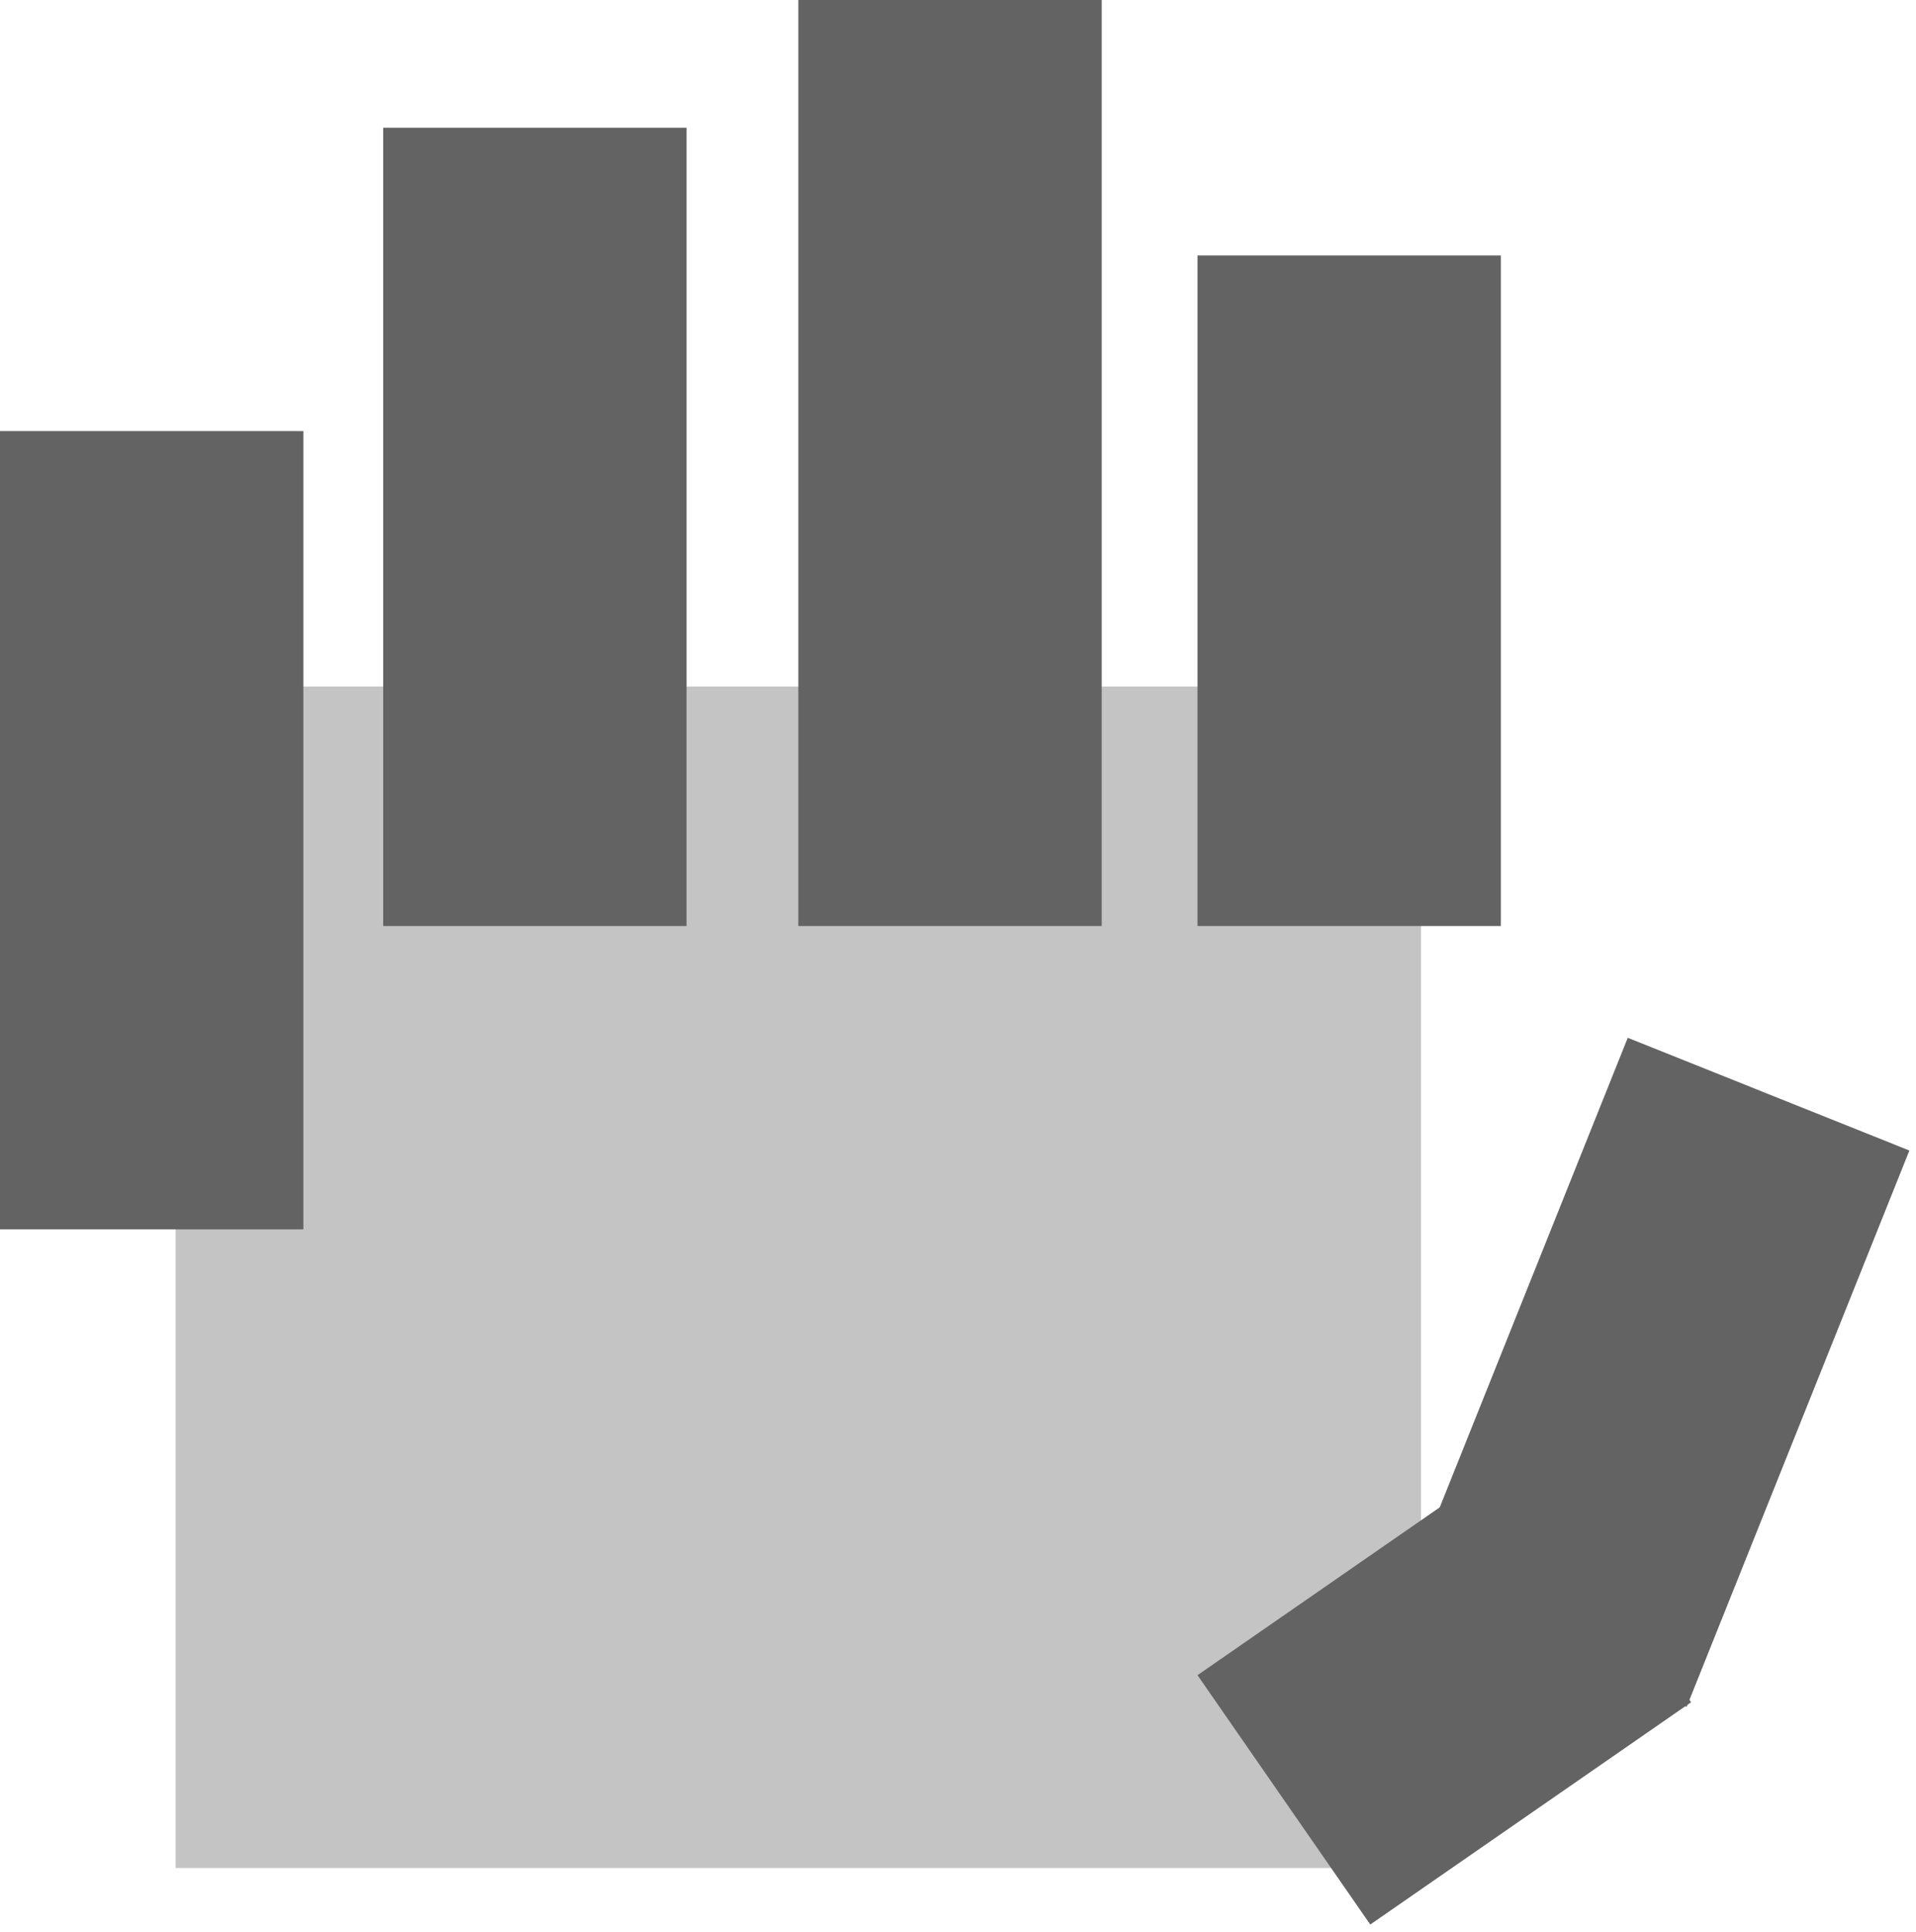 <?xml version="1.0" encoding="UTF-8"?>
<svg xmlns="http://www.w3.org/2000/svg" width="120" height="121" viewBox="0 0 120 121" fill="none">
  <rect x="11" y="43" width="78" height="74" fill="#C4C4C4"></rect>
  <rect x="24" y="8" width="19" height="50" fill="#636363"></rect>
  <rect y="27" width="19" height="50" fill="#636363"></rect>
  <rect x="50" width="19" height="58" fill="#636363"></rect>
  <rect x="75" y="16" width="19" height="42" fill="#636363"></rect>
  <rect x="95.094" y="91" width="19" height="24.446" transform="rotate(55.283 95.094 91)" fill="#636363"></rect>
  <rect x="101.947" y="65" width="19" height="37.526" transform="rotate(21.819 101.947 65)" fill="#636363"></rect>
</svg>
